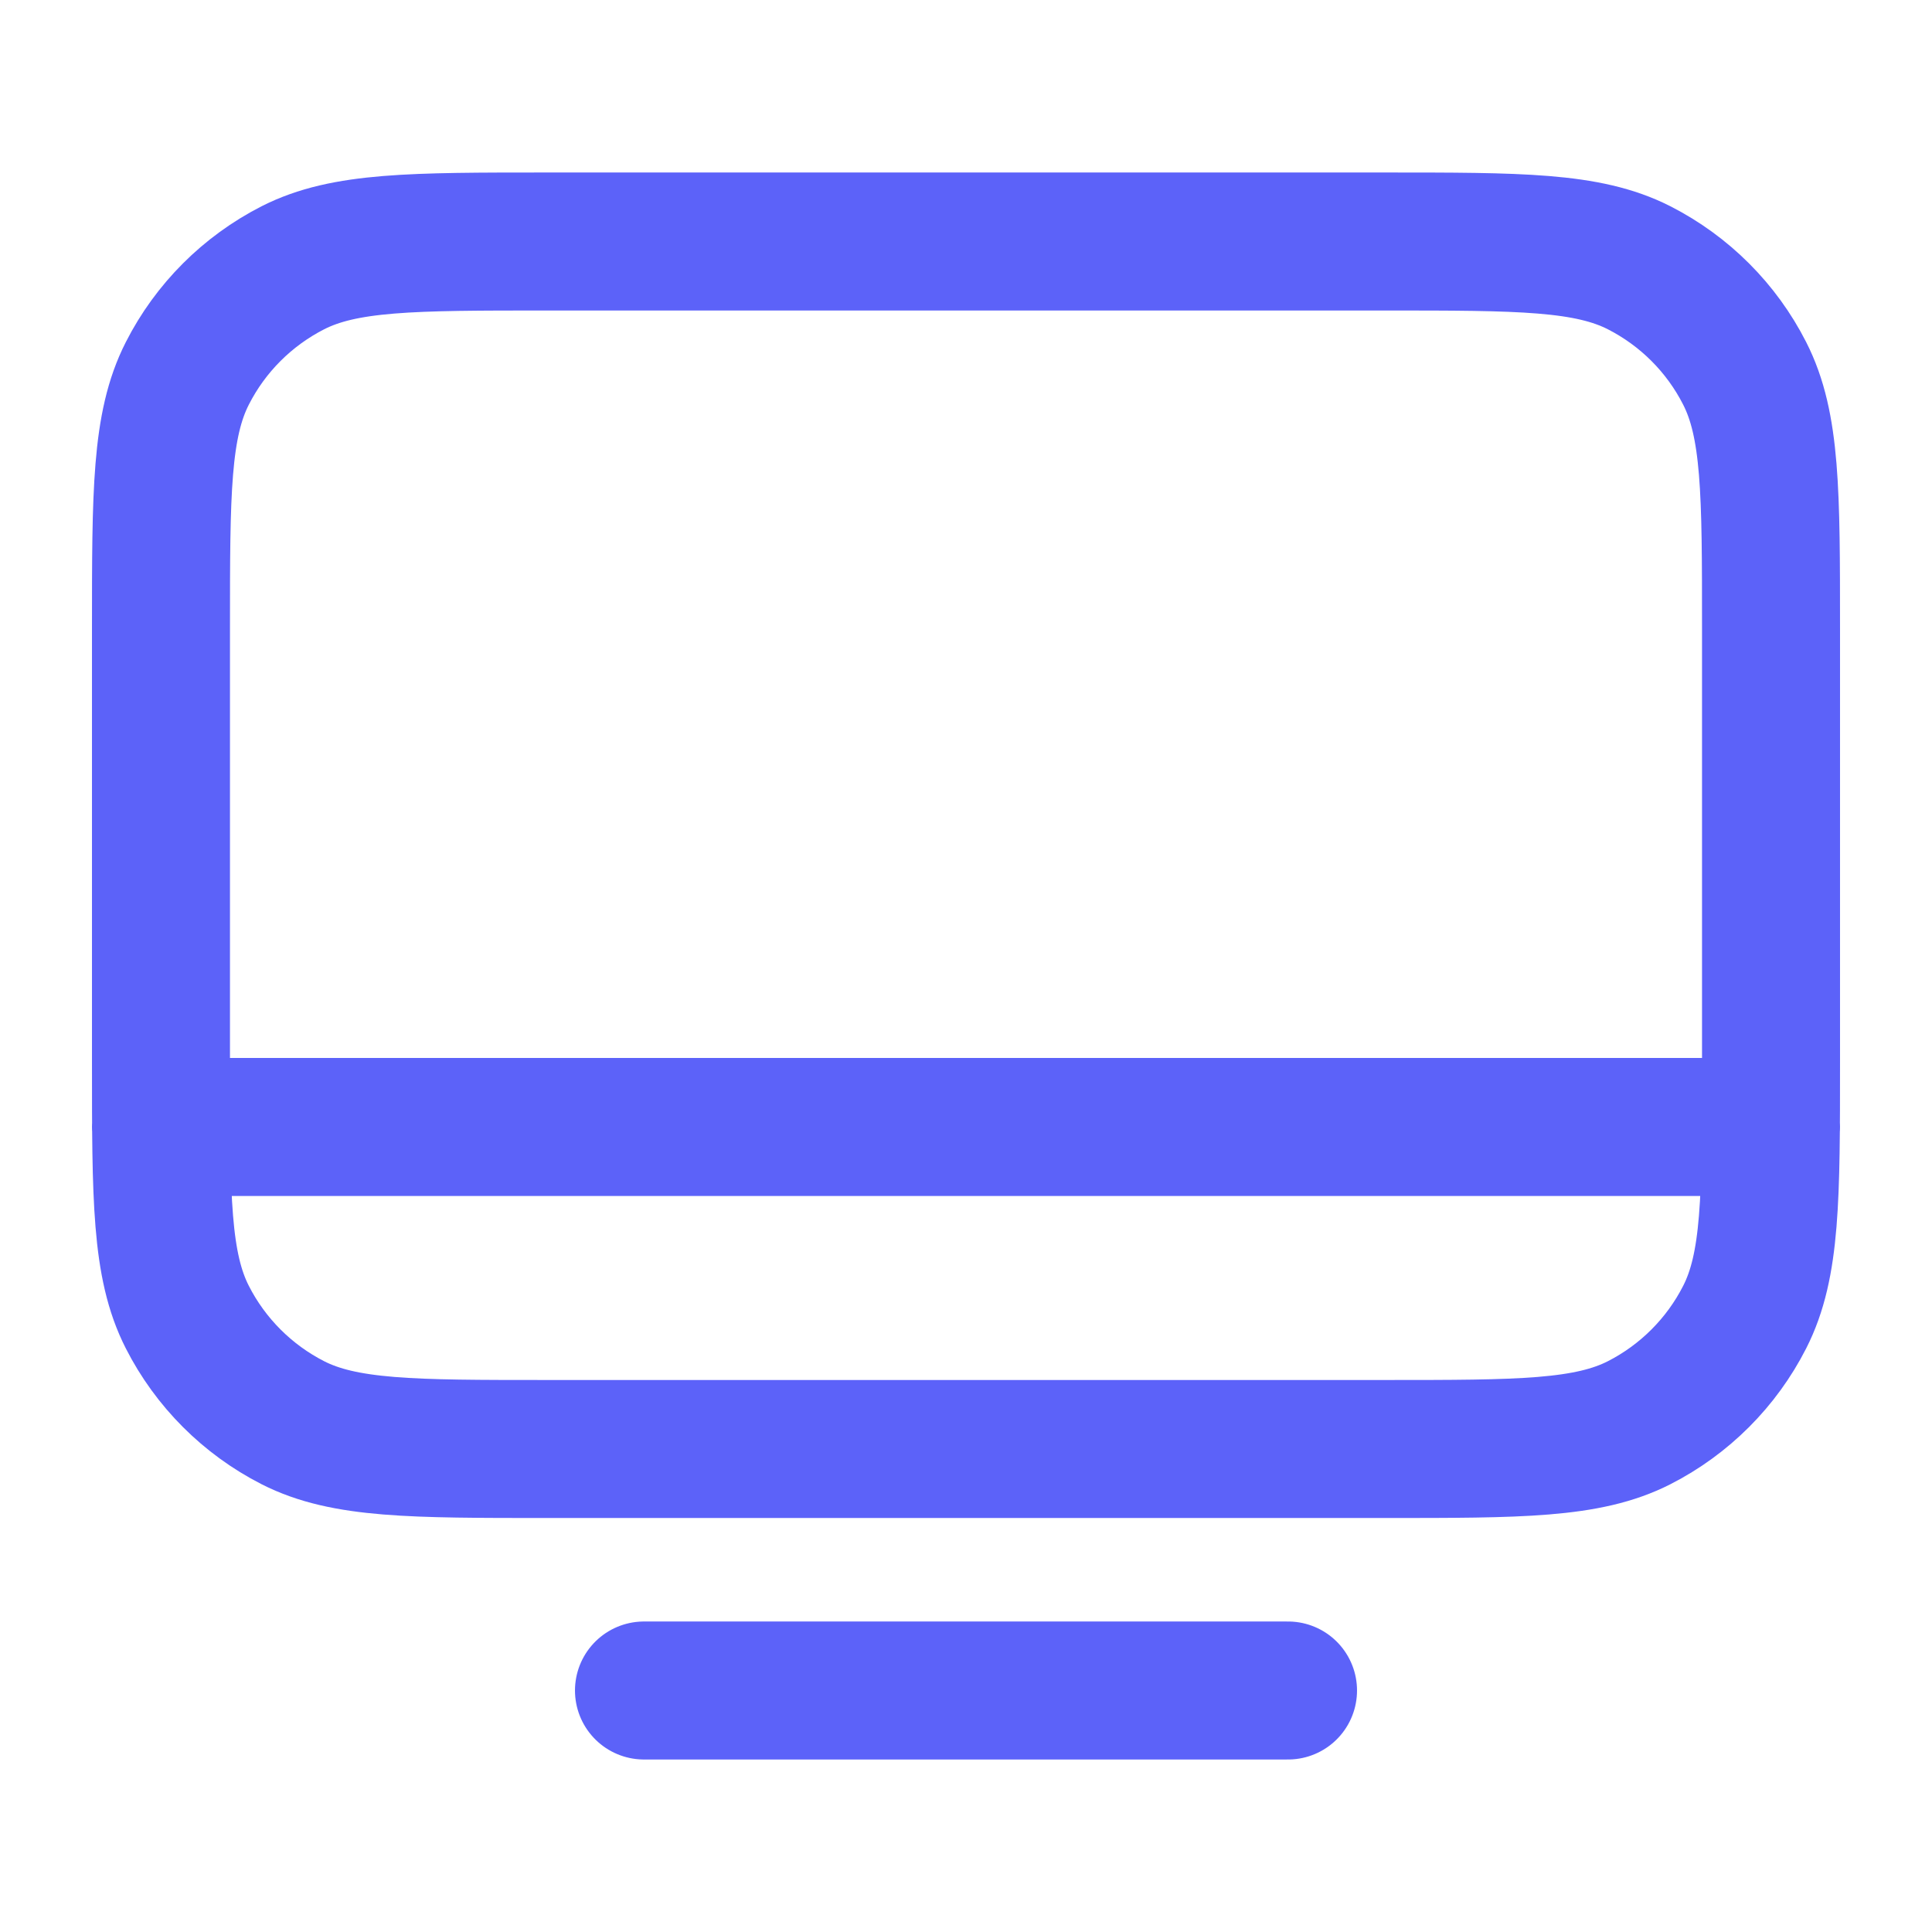 <svg width="28" height="28" viewBox="0 0 28 28" fill="none" xmlns="http://www.w3.org/2000/svg">
<path d="M2.333 16.333L25.667 16.333M9.333 24.5H18.667M7.933 21H20.067C22.027 21 23.007 21 23.756 20.619C24.414 20.283 24.95 19.747 25.285 19.089C25.667 18.34 25.667 17.36 25.667 15.4V9.1C25.667 7.14 25.667 6.16 25.285 5.411C24.95 4.752 24.414 4.217 23.756 3.881C23.007 3.5 22.027 3.5 20.067 3.5H7.933C5.973 3.5 4.993 3.5 4.244 3.881C3.586 4.217 3.05 4.752 2.715 5.411C2.333 6.16 2.333 7.14 2.333 9.1V15.4C2.333 17.36 2.333 18.34 2.715 19.089C3.05 19.747 3.586 20.283 4.244 20.619C4.993 21 5.973 21 7.933 21Z" stroke="#5C62F9" stroke-width="2" stroke-linecap="round" stroke-linejoin="round"/>
</svg>

